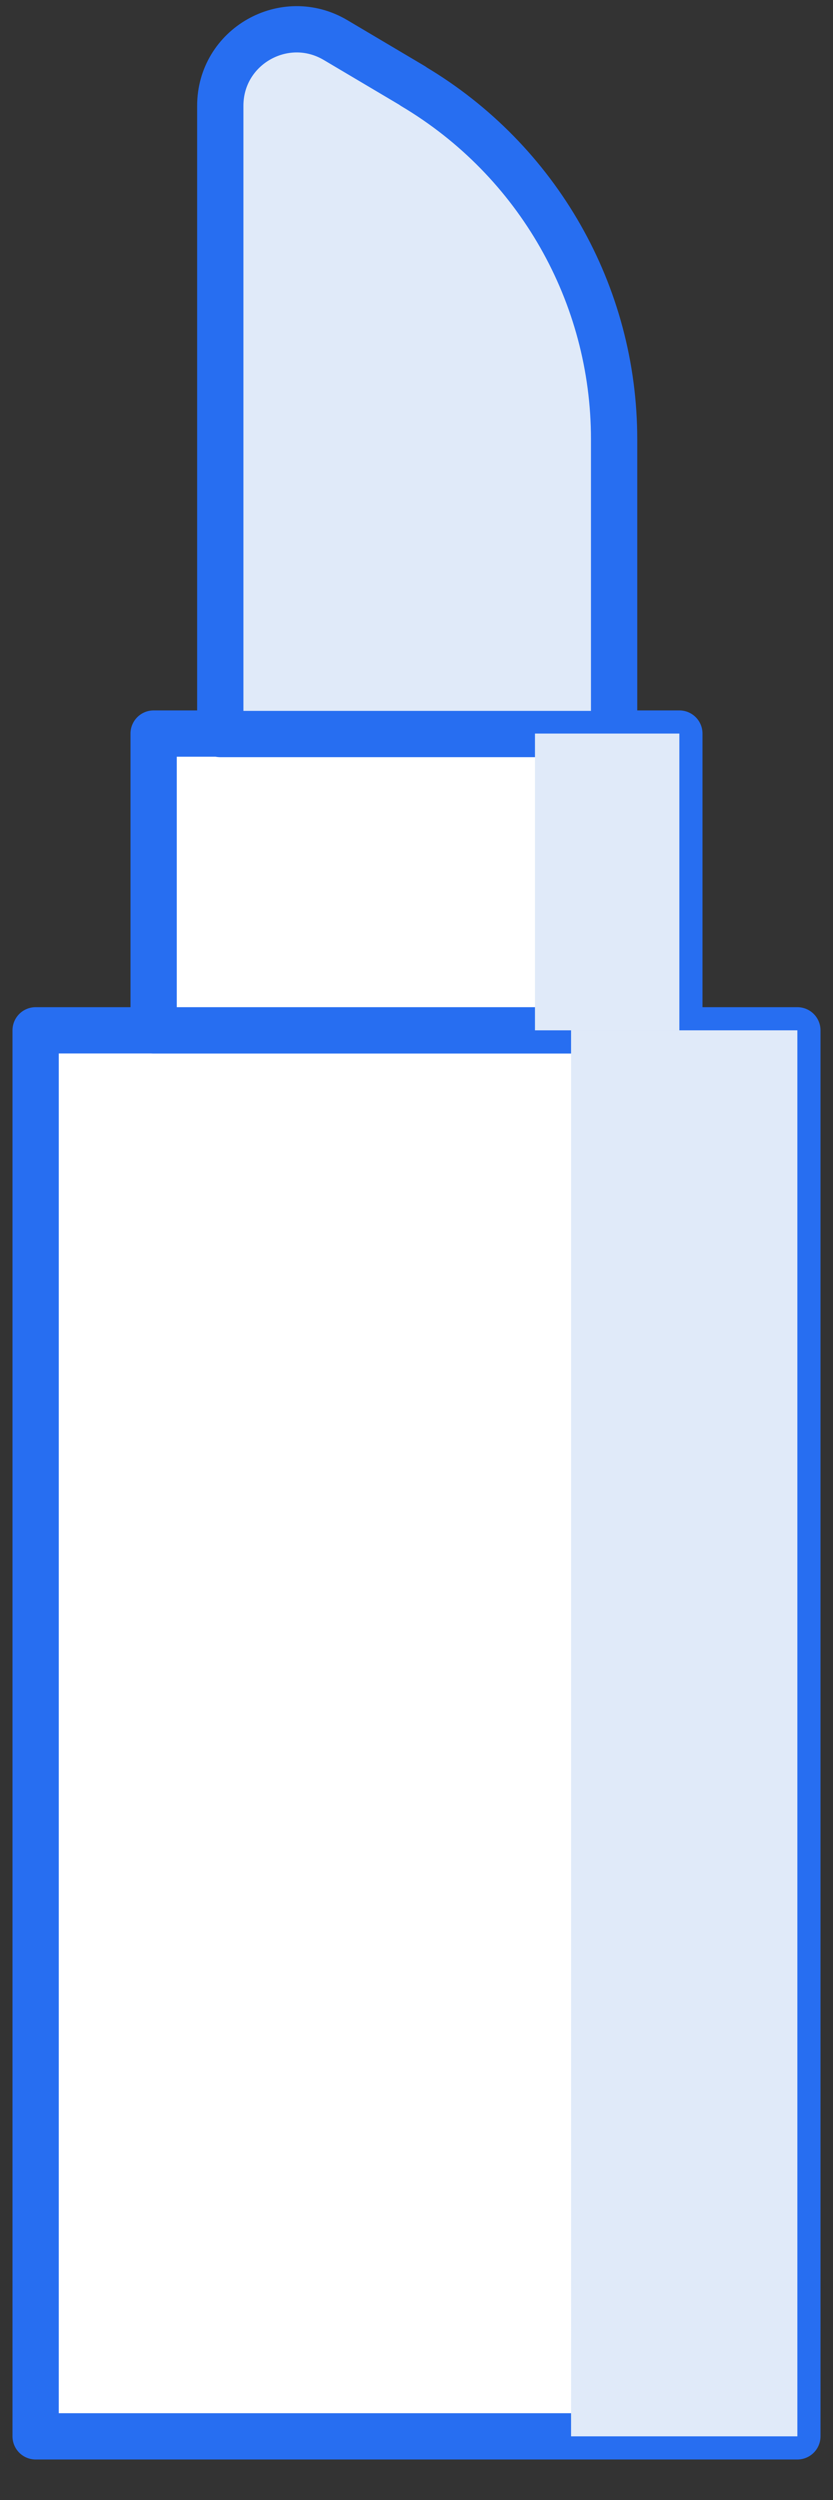 <svg width="18" height="54" viewBox="0 0 18 54" fill="none" xmlns="http://www.w3.org/2000/svg">
<rect x="0" y="0" width="18" height="54" fill="#333333" stroke="none"/>
<g clip-path="url(#clip0_968_9039)">
<path d="M17.23 22.255H0.77V52.625H17.23V22.255Z" fill="white" stroke="#276EF1" stroke-linecap="round" stroke-linejoin="round"/>
<path d="M14.68 15.845H3.32V22.255H14.68V15.845Z" fill="white" stroke="#276EF1" stroke-linecap="round" stroke-linejoin="round"/>
<path d="M8.92 1.855L7.25 0.865C6.15 0.215 4.76 1.005 4.76 2.285V15.855H13.27V9.485C13.27 6.355 11.62 3.465 8.93 1.865L8.92 1.855Z" fill="#E0EAF9" stroke="#276EF1" stroke-linecap="round" stroke-linejoin="round"/>
<g style="mix-blend-mode:darken">
<path d="M17.23 22.255H12.34V52.625H17.23V22.255Z" fill="#E0EAF9"/>
</g>
<g style="mix-blend-mode:darken">
<path d="M14.68 15.845H11.56V22.255H14.68V15.845Z" fill="#E0EAF9"/>
</g>
</g>
<defs>
<clipPath id="clip0_968_9039">
<rect width="17.46" height="53" fill="white" transform="translate(0.27 0.125)"/>
</clipPath>
</defs>
</svg>

